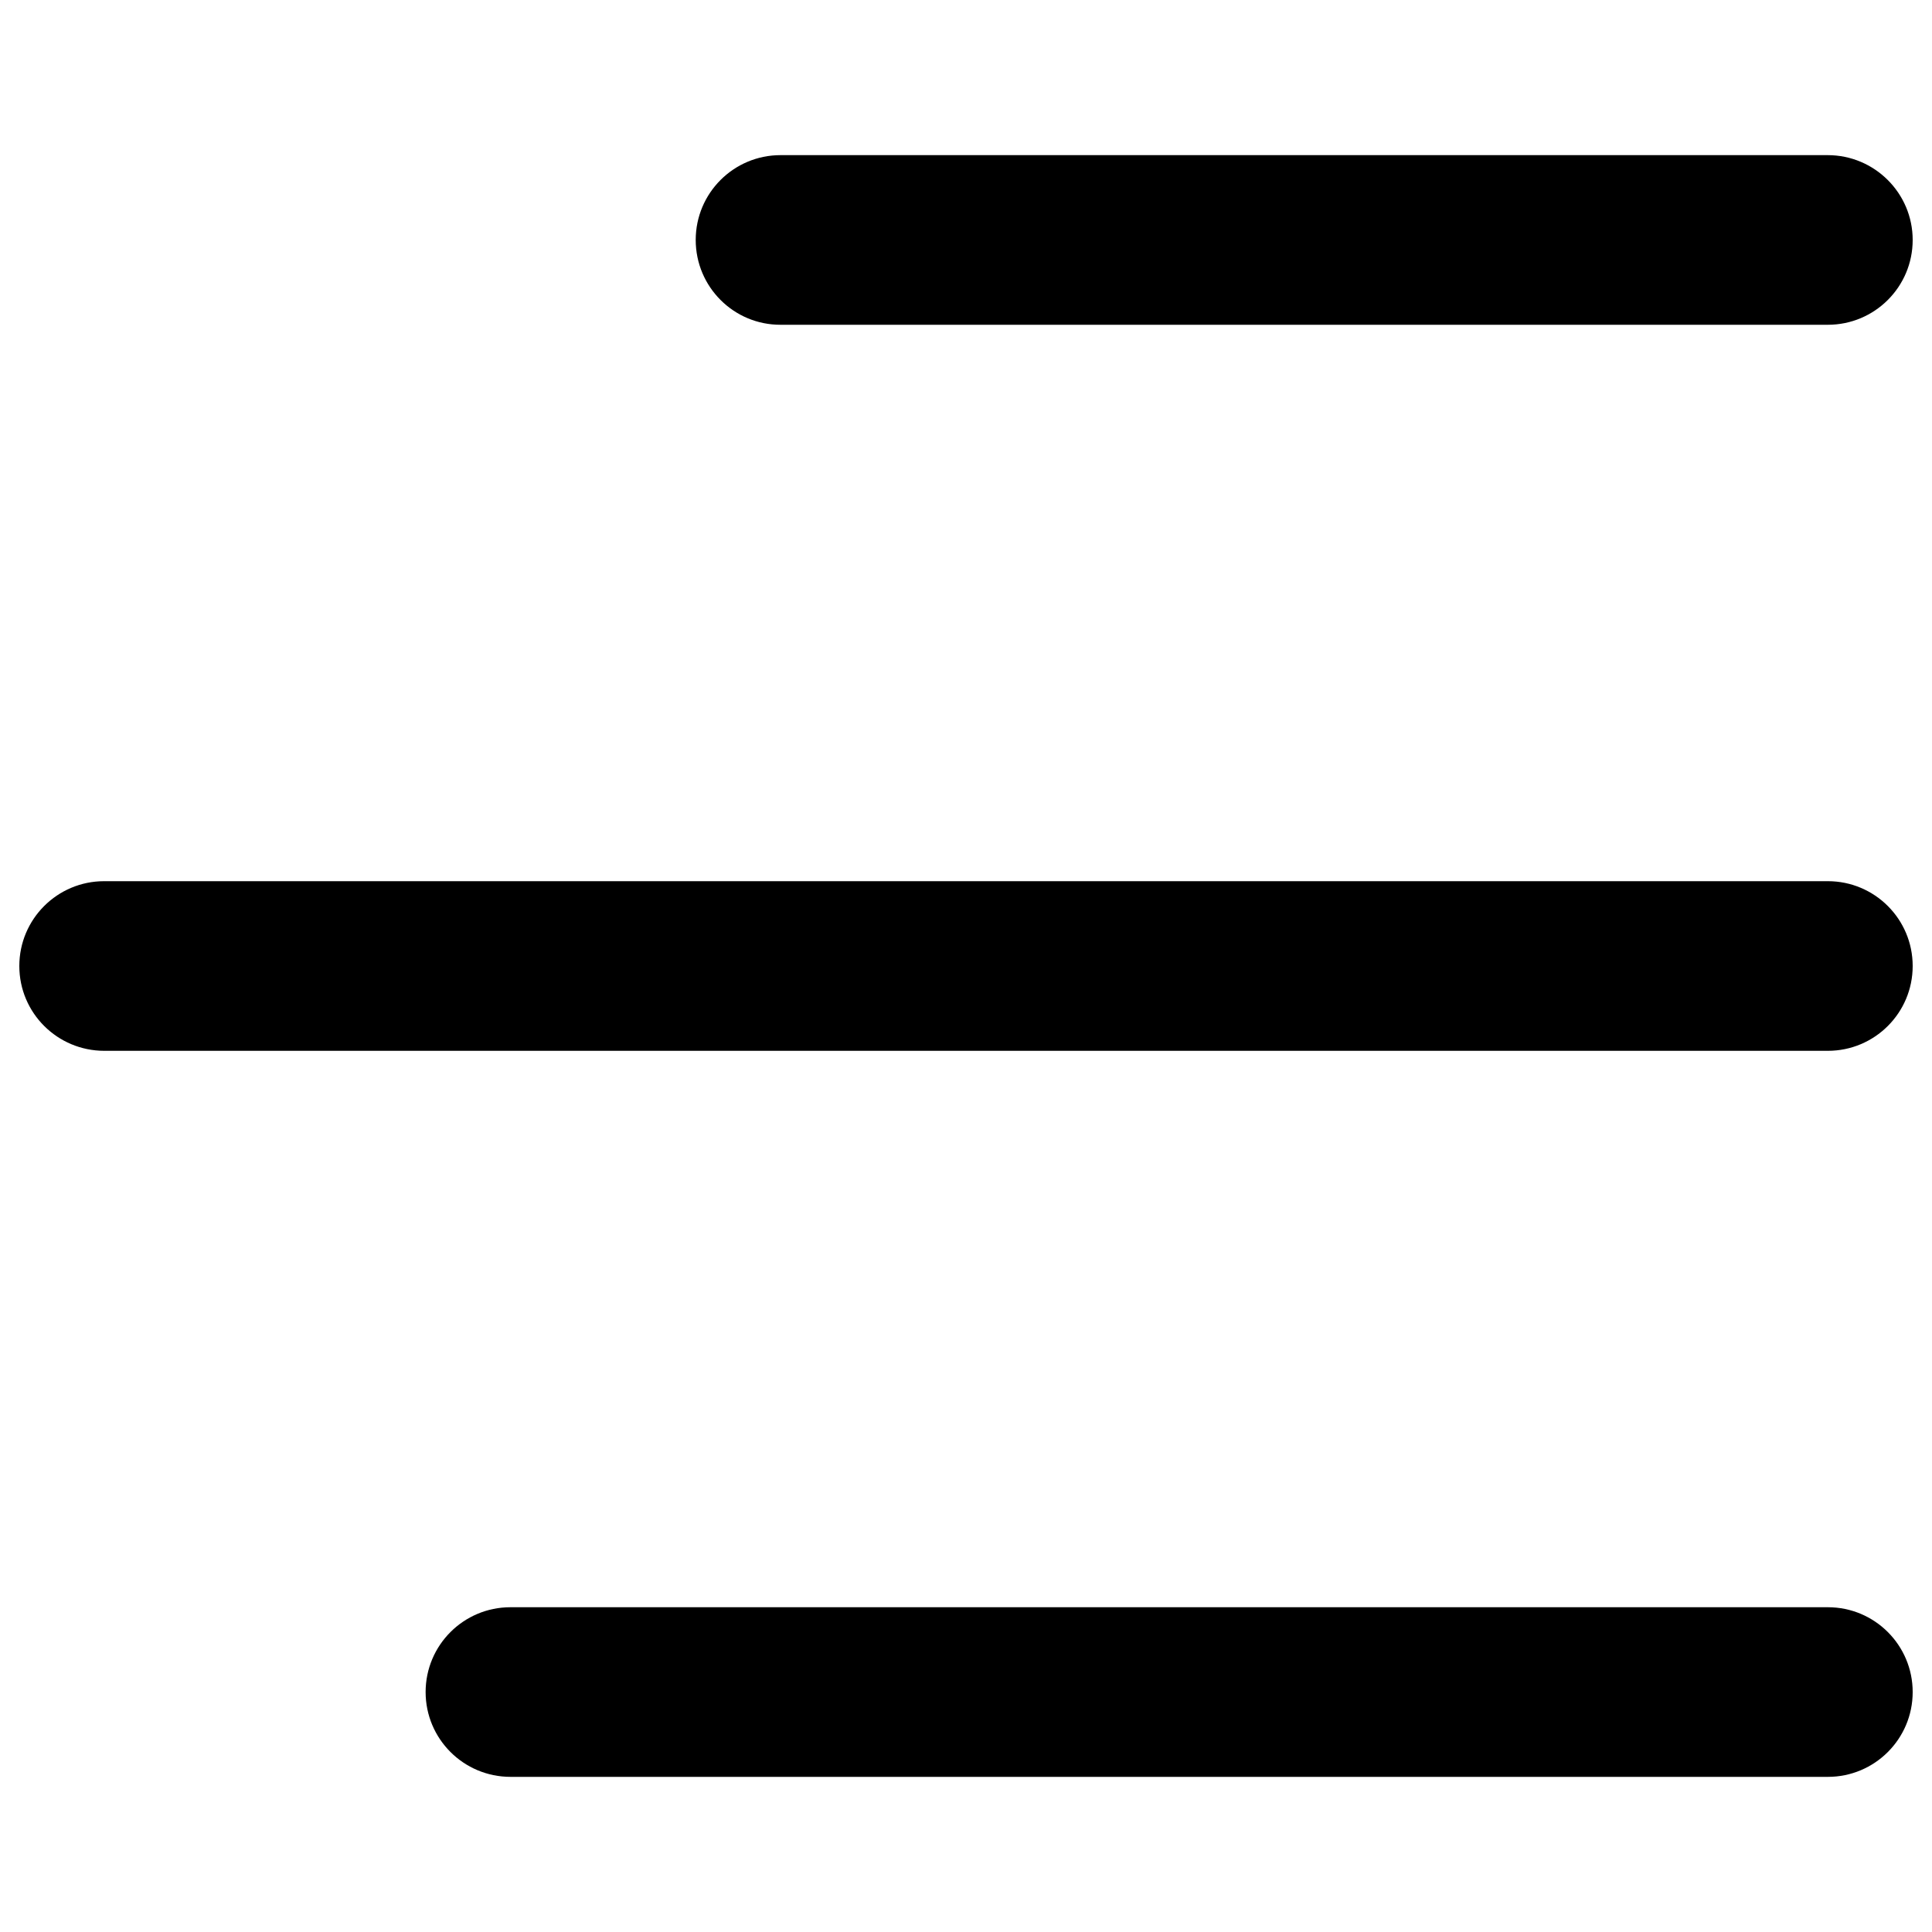 <?xml version="1.0" encoding="utf-8"?>
<!-- Generator: Adobe Illustrator 24.2.0, SVG Export Plug-In . SVG Version: 6.00 Build 0)  -->
<svg version="1.1" id="Layer_1" xmlns="http://www.w3.org/2000/svg" xmlns:xlink="http://www.w3.org/1999/xlink" x="0px" y="0px"
	 viewBox="0 0 1000 1000" style="enable-background:new 0 0 1000 1000;" xml:space="preserve">
<g>
	<path d="M220.3,875.8c0-24.3,19.7-43.9,43.9-43.9l681.9,0c24.3,0,43.9,19.7,43.9,43.9l0,0c0,24.3-19.7,43.9-43.9,43.9l-681.8,0
		C239.9,919.7,220.3,900,220.3,875.8L220.3,875.8z"/>
	<path d="M10,500c0-24.3,19.7-43.9,43.9-43.9l892.2,0c24.2,0,43.9,19.6,43.9,43.9l0,0c0,24.3-19.7,43.9-43.9,43.9l-892.1,0
		C29.7,543.9,10,524.3,10,500L10,500z"/>
	<path d="M360.1,124.2c0-24.3,19.7-43.9,43.9-43.9l542,0c24.3,0,44,19.7,44,43.9l0,0c0,24.3-19.7,43.9-43.9,43.9l-542,0
		C379.8,168.2,360.1,148.5,360.1,124.2L360.1,124.2z"/>
</g>
</svg>
